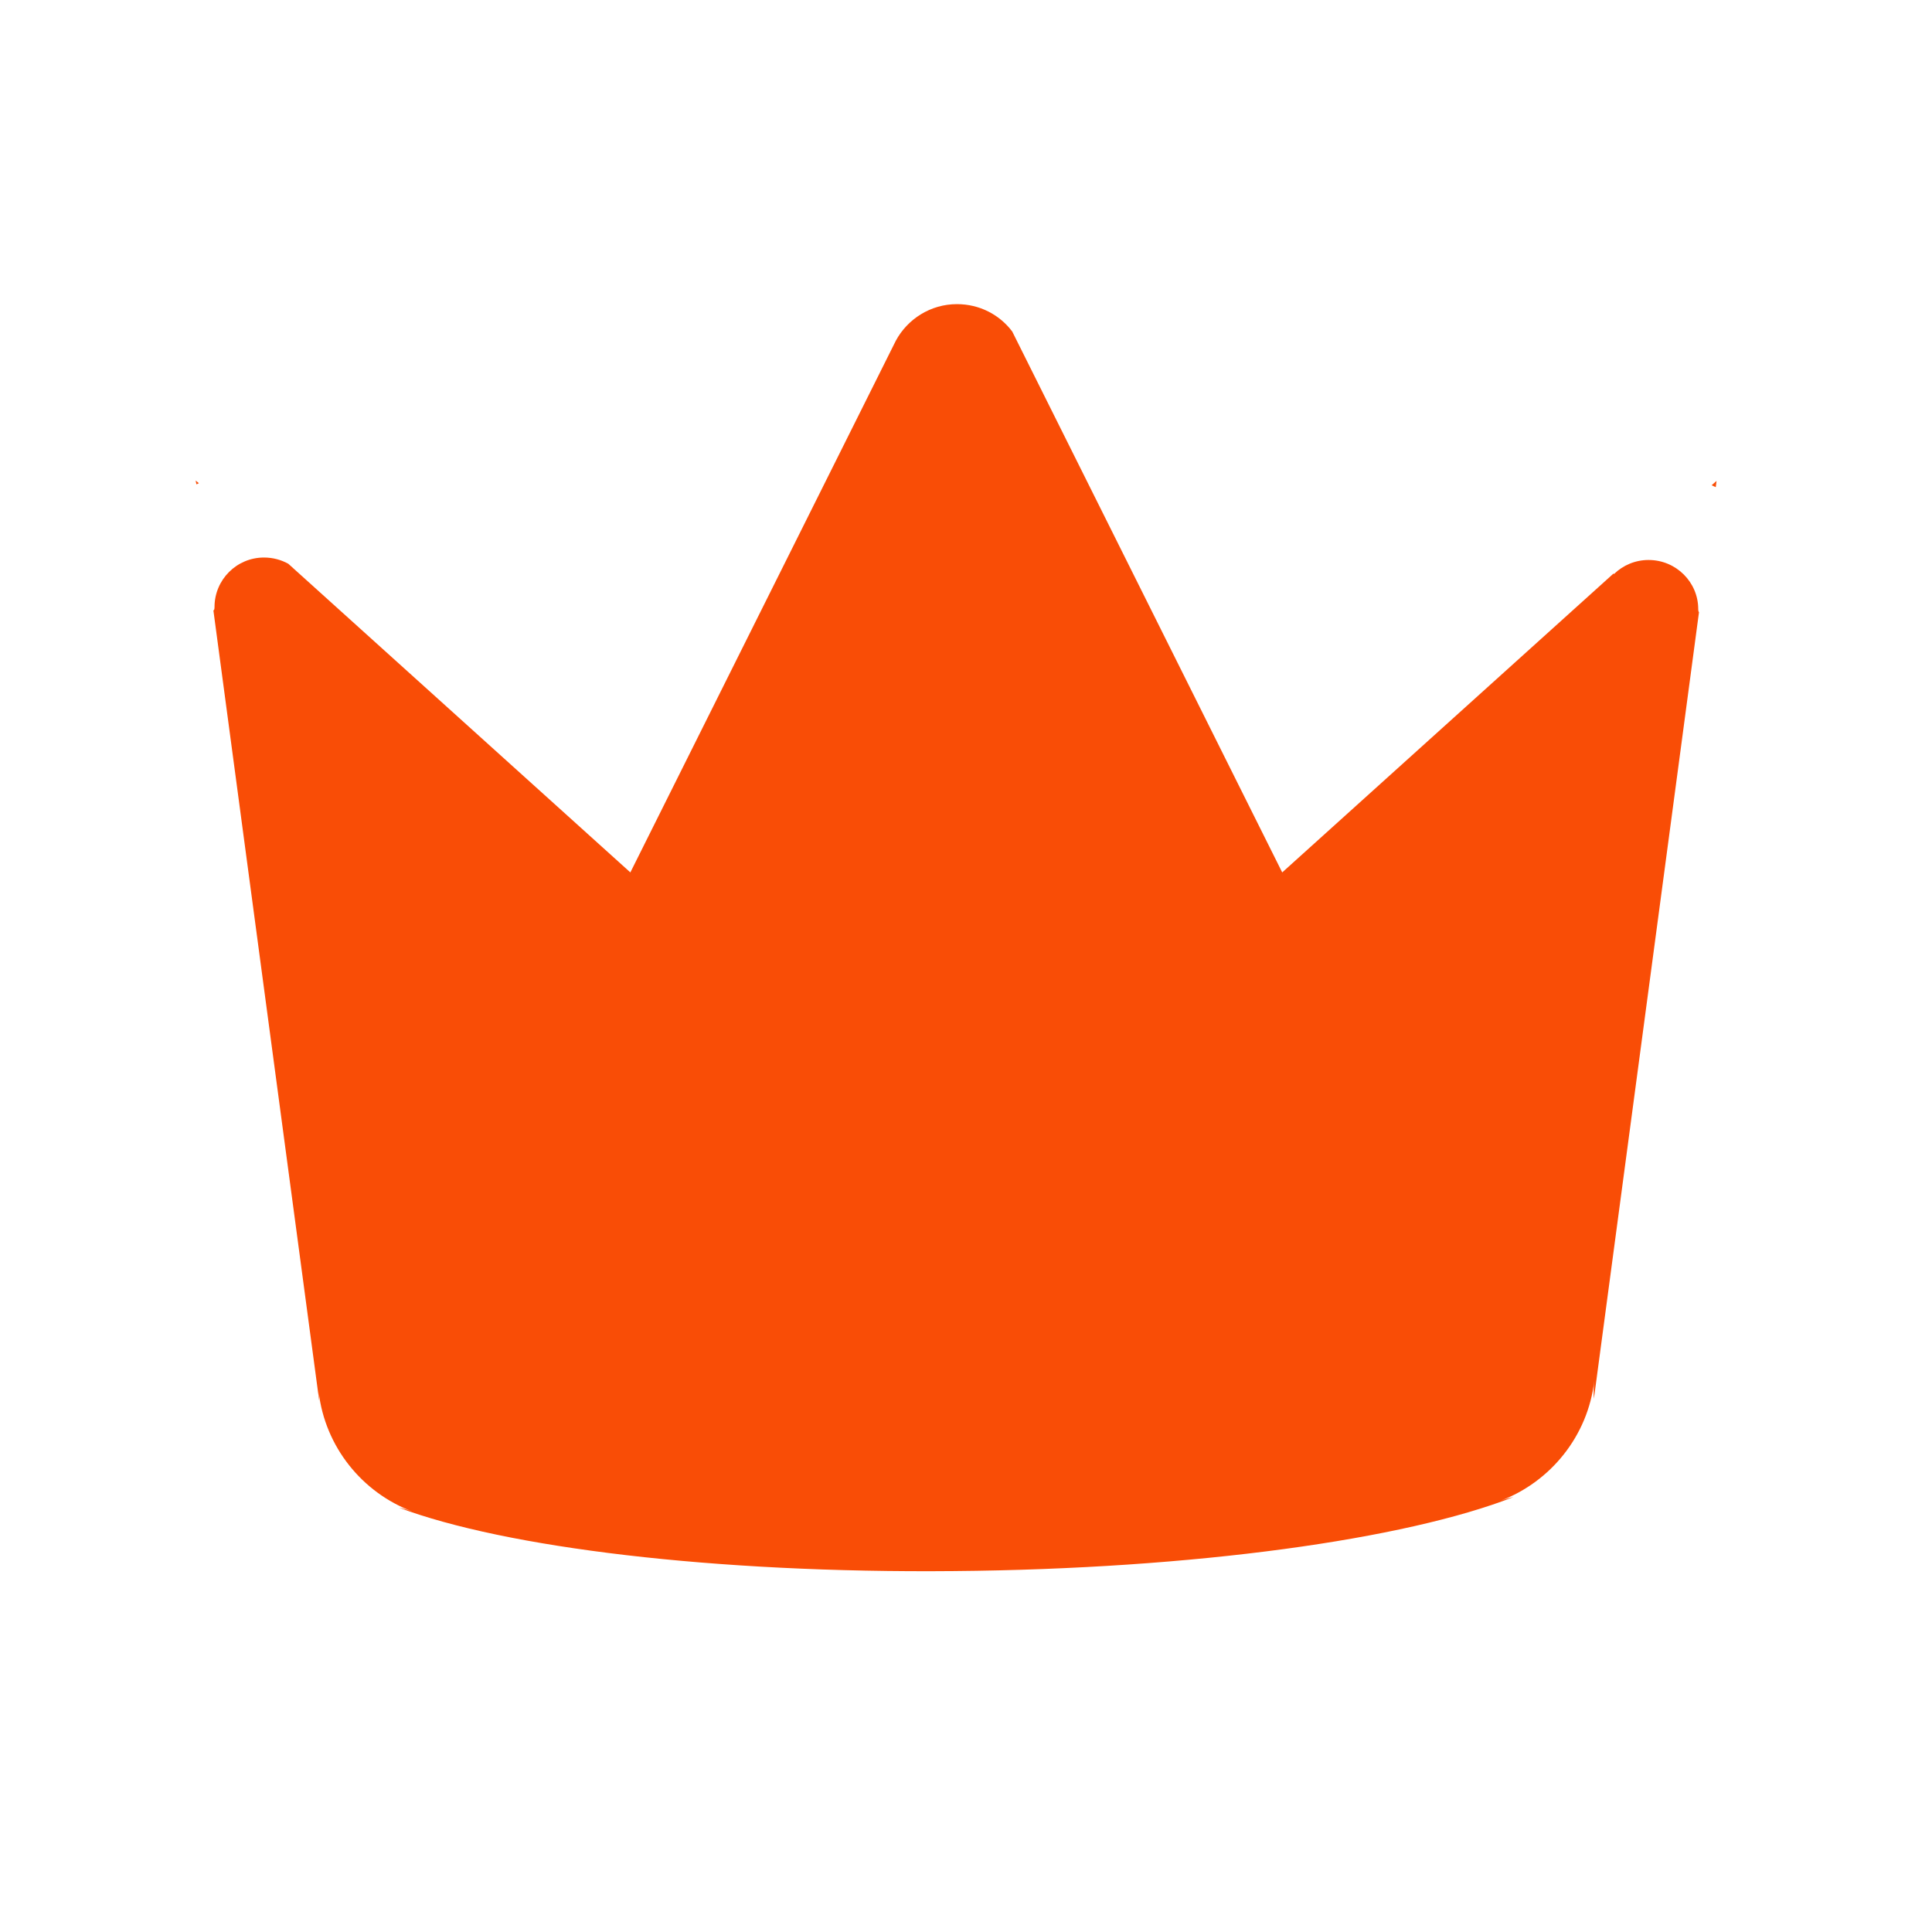 <?xml version="1.0" standalone="no"?><!DOCTYPE svg PUBLIC "-//W3C//DTD SVG 1.1//EN" "http://www.w3.org/Graphics/SVG/1.1/DTD/svg11.dtd"><svg class="icon" width="200px" height="200.00px" viewBox="0 0 1024 1024" version="1.1" xmlns="http://www.w3.org/2000/svg"><path fill="#F94D06" d="M907.2 257.2c0.8 0.3 1.4 0.7 2.2 1l0.4-3.3-2.6 2.3z m-803.1-0.5c0.4-0.2 0.9-0.3 1.3-0.6l-1.7-1.4 0.4 2z m769.7 40.1c-7.1 0-13.5 2.8-18.2 7.3-0.3 0.3-0.4 0.2-0.3-0.2L679.6 462.4 536.5 175.7c-6.7-8.9-17.3-14.5-29.3-14.5-14 0-26.2 7.9-32.4 19.4L334.1 462.4 152.8 298.8c-3.8-2.1-8.2-3.3-12.9-3.3-14.5 0-26.2 11.8-26.2 26.2 0 1.2-0.2 1.8-0.6 1.8l56.1 419.1c0-1.6-0.1-3.2-0.3-4.9 3.4 29.2 23.1 53.4 49.6 63.4-2.4-0.9-4.8-1.6-7-2 56.3 21.1 166.8 34.8 294.1 33.6 127.9-1.1 239.4-16.9 296.5-39.2-2.1 0.4-4.3 1-6.7 1.9 26.5-10.1 46.2-34.3 49.6-63.5-0.4 3.4-0.4 6.6-0.2 9.5l55.7-416.9c-0.2-0.2-0.4-0.8-0.4-1.7 0-14.2-11.7-26-26.3-26z" /></svg>
